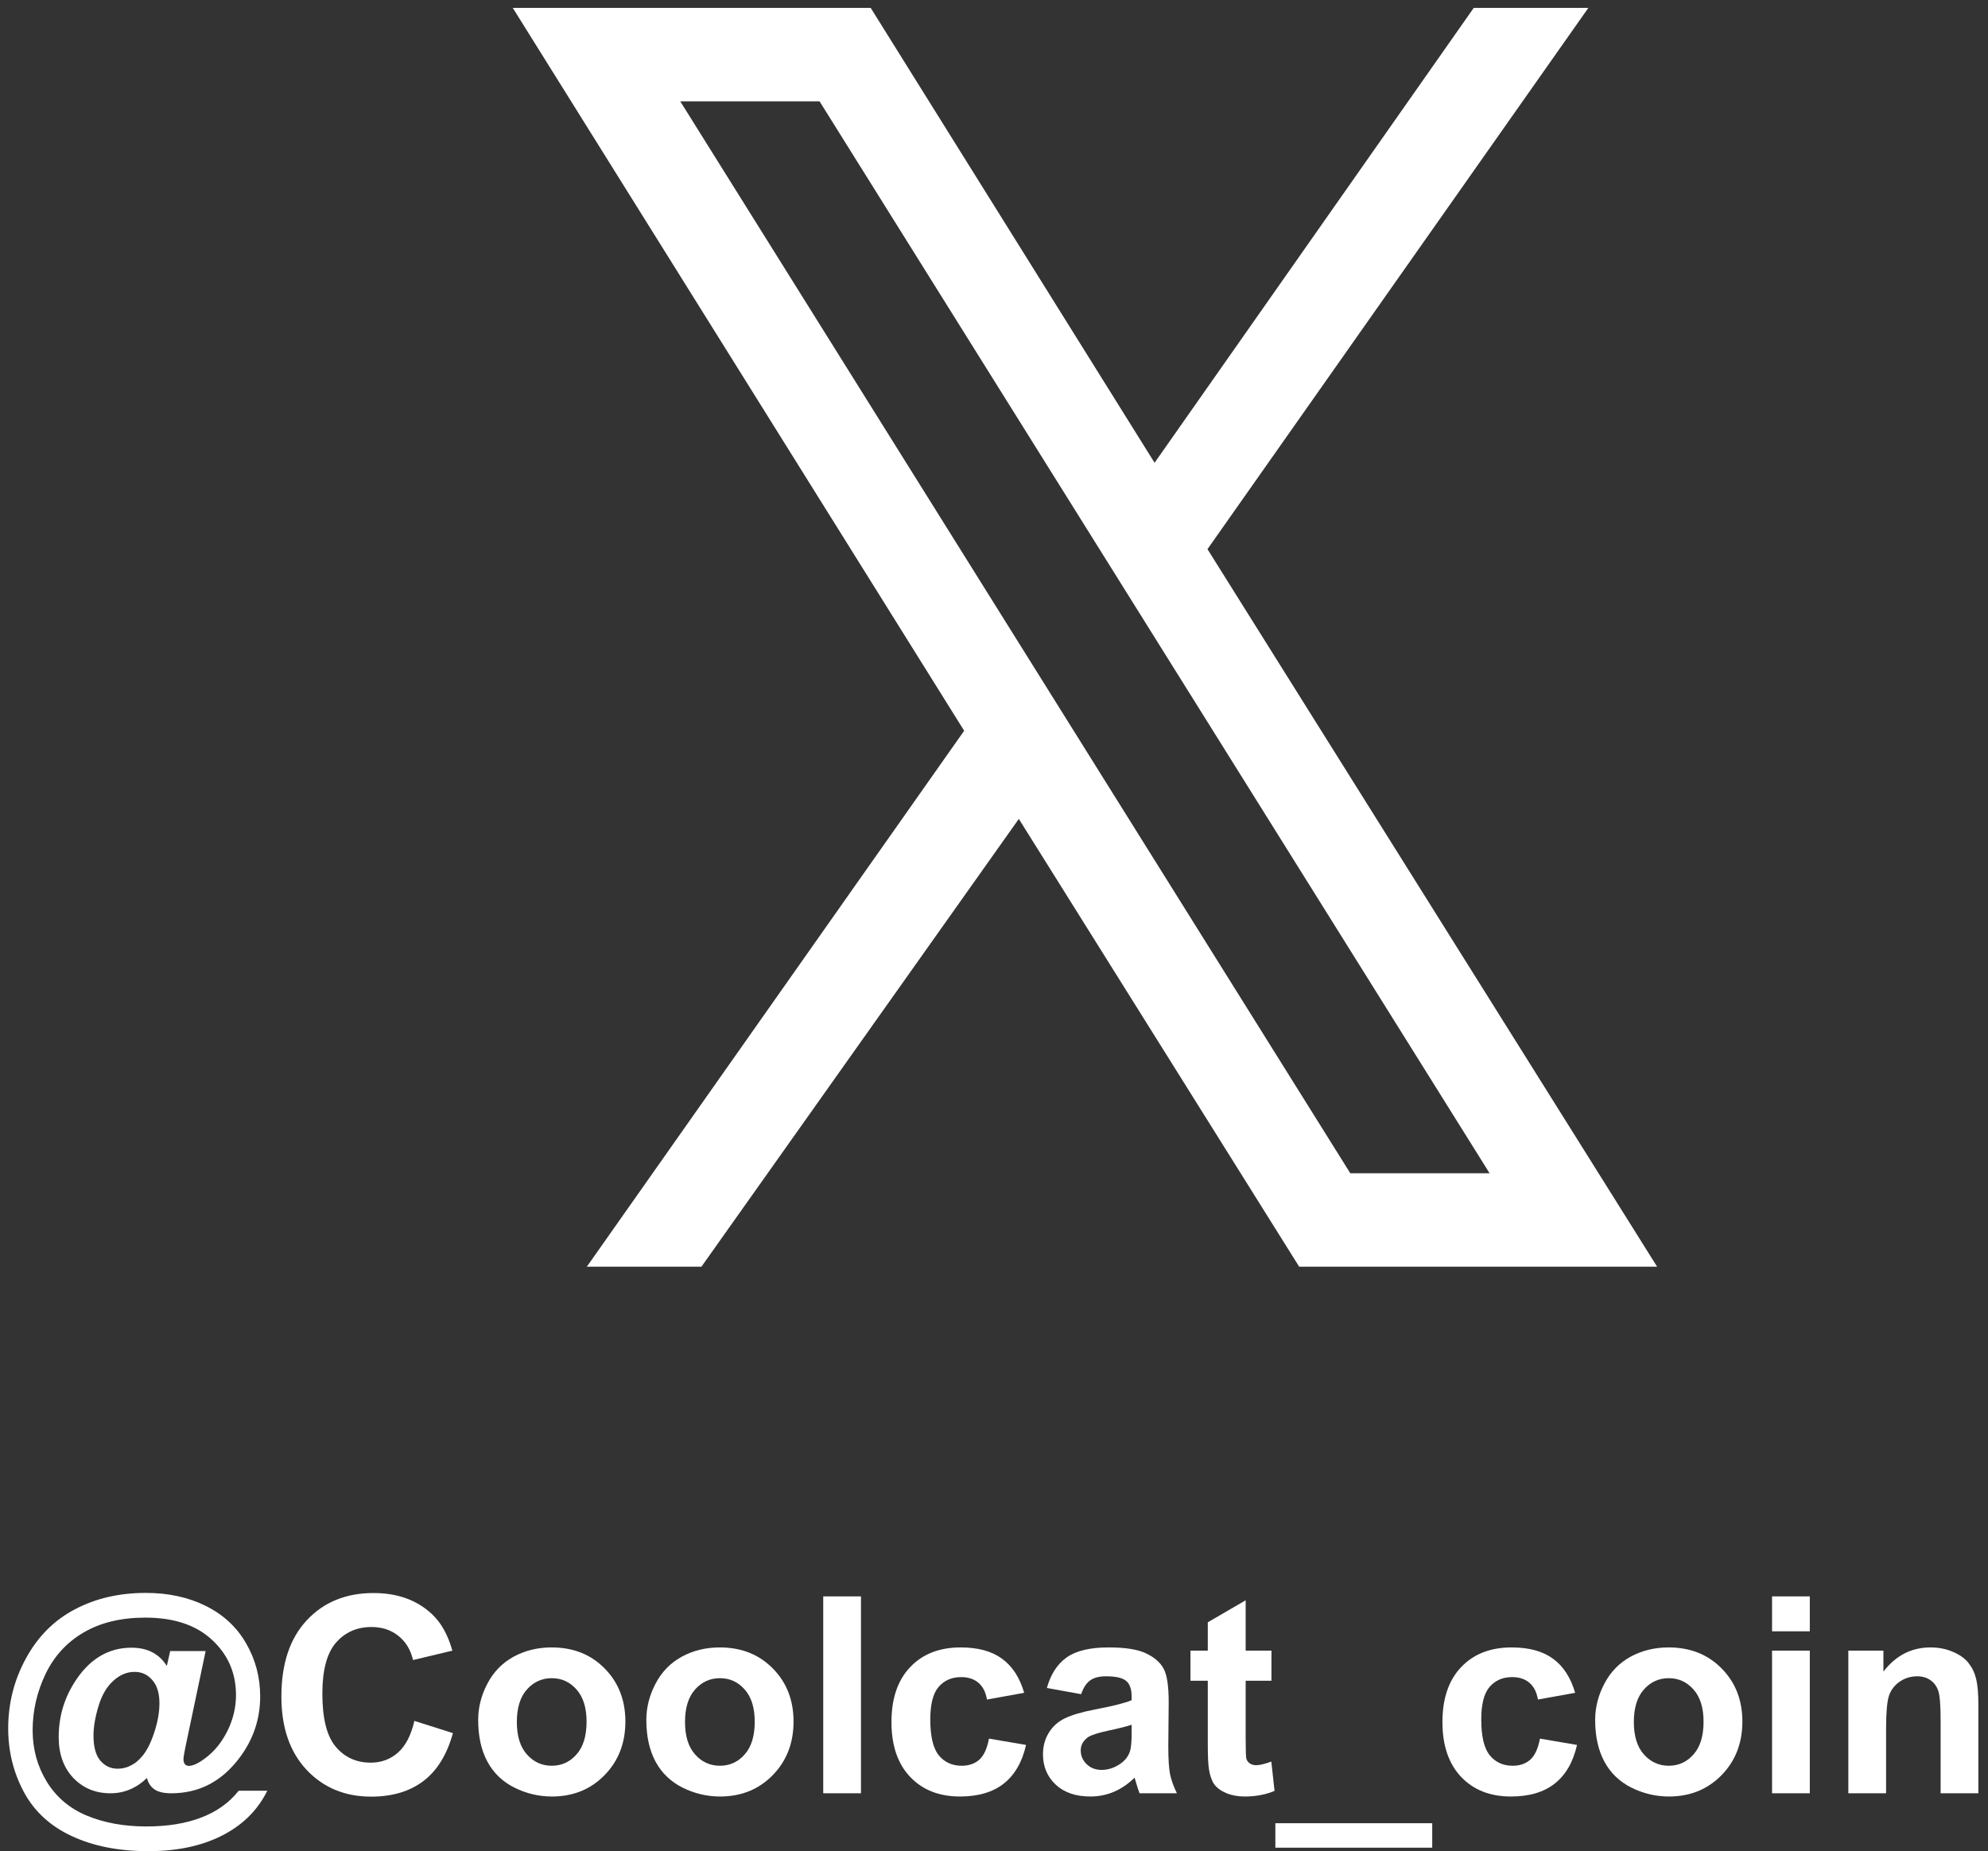 <svg width="204" height="190" viewBox="0 0 204 190" fill="none" xmlns="http://www.w3.org/2000/svg">
<rect x="0" y="0" width="204" height="190" fill="#333333" stroke="none"/>
<path d="M60.218 129.999L98.938 74.995L52.619 0.812H89.348L118.478 47.493L151.227 0.812H162.988L123.906 56.359L170.045 129.999H133.315L104.547 84.042L71.978 129.999H60.218ZM138.562 120.41H152.856L84.101 10.402H69.807L138.562 120.41Z" fill="white"/>
<path d="M203.011 184.041H199.138V176.57C199.138 174.99 199.056 173.97 198.89 173.51C198.725 173.042 198.454 172.679 198.077 172.422C197.71 172.164 197.264 172.036 196.74 172.036C196.069 172.036 195.468 172.219 194.935 172.587C194.402 172.955 194.034 173.442 193.832 174.048C193.639 174.654 193.542 175.775 193.542 177.411V184.041H189.669V169.403H193.267V171.553C194.544 169.899 196.152 169.072 198.091 169.072C198.945 169.072 199.727 169.228 200.434 169.541C201.142 169.844 201.675 170.235 202.033 170.712C202.4 171.19 202.653 171.732 202.791 172.339C202.938 172.945 203.011 173.814 203.011 174.944V184.041Z" fill="white"/>
<path d="M181.841 167.418V163.834H185.714V167.418H181.841ZM181.841 184.04V169.402H185.714V184.04H181.841Z" fill="white"/>
<path d="M163.688 176.515C163.688 175.229 164.005 173.984 164.64 172.78C165.274 171.576 166.169 170.657 167.327 170.023C168.494 169.389 169.794 169.072 171.228 169.072C173.442 169.072 175.257 169.794 176.672 171.236C178.087 172.67 178.795 174.484 178.795 176.681C178.795 178.895 178.078 180.733 176.645 182.194C175.22 183.646 173.424 184.372 171.255 184.372C169.914 184.372 168.632 184.068 167.41 183.462C166.197 182.855 165.274 181.969 164.64 180.802C164.005 179.626 163.688 178.197 163.688 176.515ZM167.658 176.722C167.658 178.174 168.003 179.286 168.692 180.057C169.381 180.829 170.231 181.215 171.242 181.215C172.252 181.215 173.098 180.829 173.778 180.057C174.467 179.286 174.811 178.165 174.811 176.694C174.811 175.261 174.467 174.158 173.778 173.386C173.098 172.615 172.252 172.229 171.242 172.229C170.231 172.229 169.381 172.615 168.692 173.386C168.003 174.158 167.658 175.27 167.658 176.722Z" fill="white"/>
<path d="M161.635 173.731L157.817 174.42C157.688 173.657 157.394 173.083 156.935 172.697C156.485 172.311 155.896 172.118 155.171 172.118C154.206 172.118 153.434 172.454 152.855 173.125C152.285 173.786 152 174.898 152 176.46C152 178.197 152.29 179.423 152.869 180.14C153.457 180.857 154.242 181.215 155.226 181.215C155.961 181.215 156.563 181.008 157.031 180.595C157.5 180.172 157.831 179.451 158.024 178.431L161.828 179.079C161.433 180.825 160.675 182.143 159.554 183.035C158.433 183.926 156.93 184.372 155.046 184.372C152.906 184.372 151.196 183.696 149.919 182.345C148.651 180.995 148.017 179.125 148.017 176.736C148.017 174.319 148.656 172.44 149.933 171.098C151.21 169.748 152.938 169.072 155.115 169.072C156.898 169.072 158.313 169.458 159.361 170.23C160.417 170.993 161.175 172.16 161.635 173.731Z" fill="white"/>
<path d="M130.871 189.624V187.115H146.969V189.624H130.871Z" fill="white"/>
<path d="M130.471 169.403V172.49H127.825V178.39C127.825 179.584 127.848 180.283 127.893 180.485C127.949 180.678 128.063 180.838 128.238 180.967C128.422 181.096 128.642 181.16 128.9 181.16C129.258 181.16 129.777 181.036 130.457 180.788L130.788 183.793C129.887 184.179 128.867 184.372 127.728 184.372C127.03 184.372 126.4 184.257 125.84 184.027C125.279 183.788 124.866 183.485 124.599 183.117C124.342 182.741 124.163 182.235 124.062 181.601C123.979 181.151 123.938 180.241 123.938 178.872V172.49H122.16V169.403H123.938V166.495L127.825 164.234V169.403H130.471Z" fill="white"/>
<path d="M110.94 173.869L107.426 173.235C107.821 171.82 108.501 170.772 109.465 170.092C110.43 169.412 111.864 169.072 113.766 169.072C115.493 169.072 116.78 169.279 117.625 169.693C118.47 170.097 119.063 170.616 119.403 171.25C119.752 171.875 119.927 173.028 119.927 174.71L119.886 179.23C119.886 180.517 119.945 181.468 120.065 182.084C120.193 182.69 120.428 183.342 120.768 184.041H116.936C116.835 183.783 116.711 183.402 116.564 182.897C116.499 182.667 116.454 182.515 116.426 182.442C115.764 183.085 115.057 183.568 114.303 183.889C113.55 184.211 112.746 184.372 111.891 184.372C110.384 184.372 109.194 183.963 108.321 183.145C107.458 182.327 107.026 181.293 107.026 180.044C107.026 179.217 107.223 178.482 107.619 177.838C108.014 177.186 108.565 176.69 109.273 176.35C109.989 176.001 111.018 175.697 112.36 175.44C114.17 175.1 115.424 174.783 116.123 174.489V174.103C116.123 173.359 115.939 172.83 115.571 172.518C115.204 172.196 114.51 172.036 113.49 172.036C112.801 172.036 112.263 172.173 111.878 172.449C111.492 172.716 111.179 173.189 110.94 173.869ZM116.123 177.011C115.627 177.177 114.841 177.374 113.766 177.604C112.691 177.834 111.988 178.059 111.657 178.279C111.152 178.638 110.899 179.093 110.899 179.644C110.899 180.186 111.101 180.655 111.505 181.05C111.91 181.445 112.424 181.642 113.049 181.642C113.747 181.642 114.414 181.413 115.048 180.953C115.516 180.604 115.824 180.177 115.971 179.671C116.072 179.341 116.123 178.711 116.123 177.783V177.011Z" fill="white"/>
<path d="M105.096 173.731L101.278 174.42C101.15 173.657 100.856 173.083 100.396 172.697C99.946 172.311 99.358 172.118 98.632 172.118C97.667 172.118 96.895 172.454 96.316 173.125C95.747 173.786 95.462 174.898 95.462 176.46C95.462 178.197 95.751 179.423 96.33 180.14C96.918 180.857 97.704 181.215 98.687 181.215C99.422 181.215 100.024 181.008 100.493 180.595C100.961 180.172 101.292 179.451 101.485 178.431L105.289 179.079C104.894 180.825 104.136 182.143 103.015 183.035C101.894 183.926 100.392 184.372 98.508 184.372C96.367 184.372 94.658 183.696 93.381 182.345C92.112 180.995 91.478 179.125 91.478 176.736C91.478 174.319 92.117 172.44 93.394 171.098C94.672 169.748 96.399 169.072 98.577 169.072C100.359 169.072 101.775 169.458 102.822 170.23C103.879 170.993 104.637 172.16 105.096 173.731Z" fill="white"/>
<path d="M84.477 184.04V163.834H88.35V184.04H84.477Z" fill="white"/>
<path d="M66.324 176.515C66.324 175.229 66.641 173.984 67.275 172.78C67.909 171.576 68.805 170.657 69.963 170.023C71.13 169.389 72.43 169.072 73.864 169.072C76.078 169.072 77.893 169.794 79.308 171.236C80.723 172.67 81.43 174.484 81.43 176.681C81.43 178.895 80.714 180.733 79.28 182.194C77.856 183.646 76.06 184.372 73.891 184.372C72.55 184.372 71.268 184.068 70.046 183.462C68.833 182.855 67.909 181.969 67.275 180.802C66.641 179.626 66.324 178.197 66.324 176.515ZM70.294 176.722C70.294 178.174 70.638 179.286 71.328 180.057C72.017 180.829 72.867 181.215 73.877 181.215C74.888 181.215 75.734 180.829 76.413 180.057C77.103 179.286 77.447 178.165 77.447 176.694C77.447 175.261 77.103 174.158 76.413 173.386C75.734 172.615 74.888 172.229 73.877 172.229C72.867 172.229 72.017 172.615 71.328 173.386C70.638 174.158 70.294 175.27 70.294 176.722Z" fill="white"/>
<path d="M49.068 176.515C49.068 175.229 49.385 173.984 50.019 172.78C50.653 171.576 51.549 170.657 52.707 170.023C53.874 169.389 55.174 169.072 56.607 169.072C58.822 169.072 60.636 169.794 62.052 171.236C63.467 172.67 64.174 174.484 64.174 176.681C64.174 178.895 63.458 180.733 62.024 182.194C60.6 183.646 58.803 184.372 56.635 184.372C55.293 184.372 54.011 184.068 52.789 183.462C51.576 182.855 50.653 181.969 50.019 180.802C49.385 179.626 49.068 178.197 49.068 176.515ZM53.037 176.722C53.037 178.174 53.382 179.286 54.071 180.057C54.76 180.829 55.61 181.215 56.621 181.215C57.632 181.215 58.477 180.829 59.157 180.057C59.846 179.286 60.191 178.165 60.191 176.694C60.191 175.261 59.846 174.158 59.157 173.386C58.477 172.615 57.632 172.229 56.621 172.229C55.61 172.229 54.76 172.615 54.071 173.386C53.382 174.158 53.037 175.27 53.037 176.722Z" fill="white"/>
<path d="M42.521 176.612L46.477 177.866C45.87 180.071 44.859 181.712 43.444 182.787C42.038 183.852 40.251 184.385 38.083 184.385C35.4 184.385 33.194 183.471 31.467 181.643C29.739 179.805 28.875 177.296 28.875 174.117C28.875 170.754 29.744 168.144 31.48 166.288C33.217 164.423 35.501 163.49 38.331 163.49C40.803 163.49 42.81 164.221 44.354 165.682C45.273 166.545 45.962 167.786 46.421 169.403L42.383 170.368C42.144 169.32 41.643 168.494 40.881 167.887C40.127 167.281 39.208 166.977 38.124 166.977C36.626 166.977 35.409 167.515 34.471 168.59C33.543 169.665 33.079 171.406 33.079 173.814C33.079 176.368 33.539 178.188 34.458 179.272C35.377 180.356 36.571 180.898 38.041 180.898C39.126 180.898 40.058 180.554 40.839 179.865C41.62 179.175 42.181 178.091 42.521 176.612Z" fill="white"/>
<path d="M24.493 183.779H27.428C26.51 185.644 25.099 187.105 23.197 188.162C21.019 189.375 18.364 189.982 15.23 189.982C12.198 189.982 9.579 189.467 7.374 188.438C5.169 187.418 3.529 185.911 2.453 183.917C1.378 181.914 0.841 179.736 0.841 177.384C0.841 174.802 1.452 172.399 2.674 170.175C3.896 167.942 5.568 166.27 7.691 165.158C9.814 164.037 12.239 163.477 14.969 163.477C17.284 163.477 19.342 163.927 21.143 164.827C22.944 165.728 24.318 167.01 25.265 168.673C26.22 170.327 26.698 172.137 26.698 174.103C26.698 176.446 25.977 178.564 24.534 180.457C22.724 182.846 20.404 184.041 17.573 184.041C16.811 184.041 16.237 183.908 15.851 183.641C15.465 183.375 15.207 182.984 15.079 182.47C13.995 183.517 12.745 184.041 11.33 184.041C9.804 184.041 8.536 183.517 7.526 182.47C6.524 181.413 6.023 180.012 6.023 178.266C6.023 176.106 6.63 174.136 7.843 172.353C9.313 170.184 11.197 169.1 13.494 169.1C15.129 169.1 16.338 169.725 17.119 170.975L17.463 169.445H21.102L19.021 179.327C18.892 179.952 18.828 180.356 18.828 180.54C18.828 180.77 18.878 180.944 18.979 181.064C19.09 181.174 19.218 181.229 19.365 181.229C19.806 181.229 20.376 180.963 21.074 180.43C22.012 179.731 22.77 178.794 23.349 177.618C23.927 176.442 24.217 175.224 24.217 173.966C24.217 171.705 23.399 169.817 21.764 168.301C20.128 166.775 17.845 166.013 14.913 166.013C12.423 166.013 10.31 166.523 8.573 167.543C6.846 168.553 5.541 169.982 4.659 171.829C3.786 173.667 3.349 175.583 3.349 177.577C3.349 179.516 3.836 181.28 4.81 182.869C5.794 184.459 7.167 185.617 8.932 186.343C10.705 187.078 12.731 187.445 15.01 187.445C17.206 187.445 19.094 187.138 20.675 186.522C22.255 185.915 23.528 185.001 24.493 183.779ZM9.593 178.114C9.593 179.281 9.827 180.14 10.296 180.692C10.774 181.243 11.362 181.519 12.06 181.519C12.584 181.519 13.076 181.39 13.535 181.133C13.884 180.949 14.229 180.66 14.569 180.264C15.056 179.704 15.474 178.886 15.823 177.811C16.181 176.736 16.361 175.734 16.361 174.806C16.361 173.768 16.117 172.973 15.63 172.422C15.152 171.861 14.546 171.581 13.811 171.581C13.021 171.581 12.29 171.889 11.619 172.505C10.948 173.111 10.443 173.979 10.103 175.11C9.763 176.24 9.593 177.241 9.593 178.114Z" fill="white"/>
</svg>
